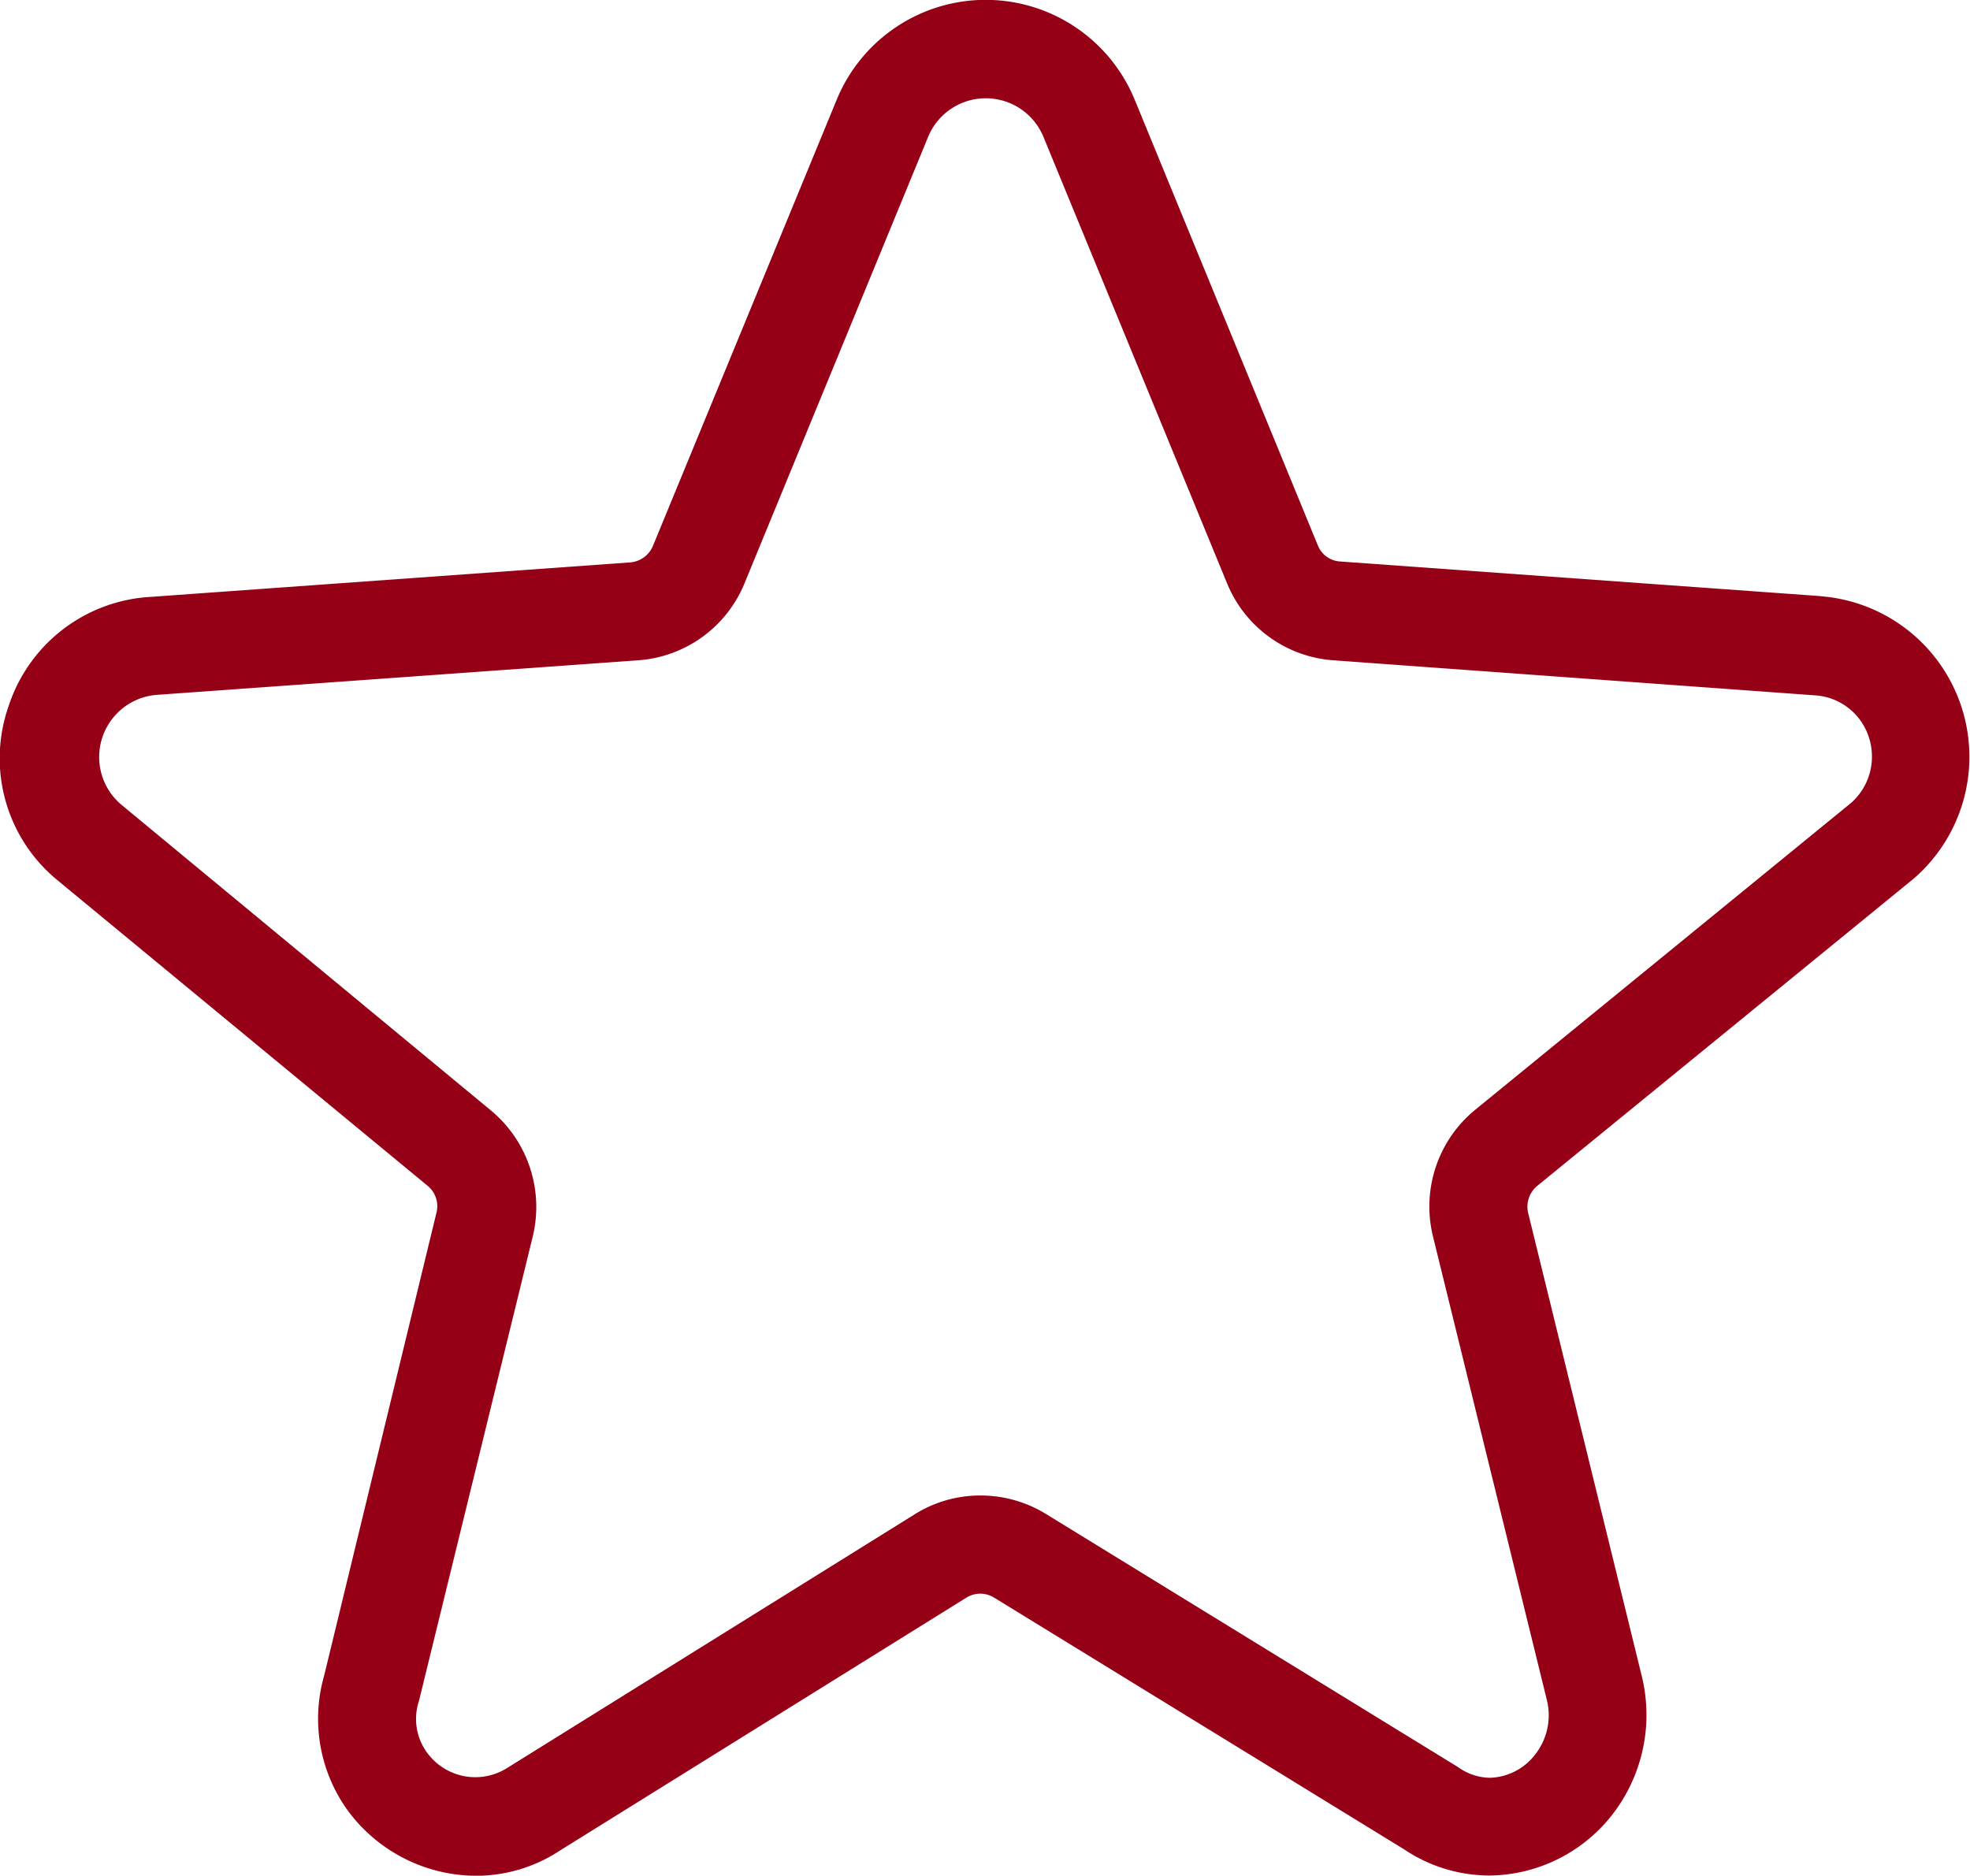 <svg xmlns="http://www.w3.org/2000/svg" width="22.49" height="21.416" viewBox="0 0 22.49 21.416">
  <g id="star" transform="translate(0 -11.714)">
    <path id="Trazado_11" data-name="Trazado 11" d="M20.781,18.52,15.3,18.125a.294.294,0,0,1-.257-.188l-2.09-5.087a1.839,1.839,0,0,0-3.4,0L7.454,17.947a.307.307,0,0,1-.257.188l-5.477.394A1.811,1.811,0,0,0,.1,19.771a1.8,1.8,0,0,0,.545,1.984l4.239,3.5a.3.3,0,0,1,.1.3L3.7,30.848a1.787,1.787,0,0,0,.289,1.563,1.828,1.828,0,0,0,1.444.72,1.741,1.741,0,0,0,.967-.293l4.633-2.883a.3.3,0,0,1,.316,0l4.679,2.873a1.752,1.752,0,0,0,.976.3,1.8,1.8,0,0,0,1.389-.678,1.858,1.858,0,0,0,.353-1.586l-1.3-5.3a.309.309,0,0,1,.1-.307l4.3-3.51a1.839,1.839,0,0,0-1.068-3.226Zm.353,2.36L16.84,24.386a1.428,1.428,0,0,0-.481,1.444l1.3,5.293a.724.724,0,0,1-.137.628.675.675,0,0,1-.513.261.639.639,0,0,1-.367-.124L11.941,29a1.426,1.426,0,0,0-.747-.211,1.405,1.405,0,0,0-.752.215L5.79,31.9a.681.681,0,0,1-.907-.165.651.651,0,0,1-.1-.6l1.3-5.307a1.432,1.432,0,0,0-.477-1.434l-4.23-3.5A.712.712,0,0,1,1.8,19.647l5.486-.394a1.42,1.42,0,0,0,1.214-.88l2.094-5.092a.712.712,0,0,1,1.32,0l2.094,5.092a1.42,1.42,0,0,0,1.214.88l5.495.4a.69.69,0,0,1,.619.481A.706.706,0,0,1,21.134,20.88Z" transform="translate(0)" fill="#960017"/>
  </g>
</svg>

